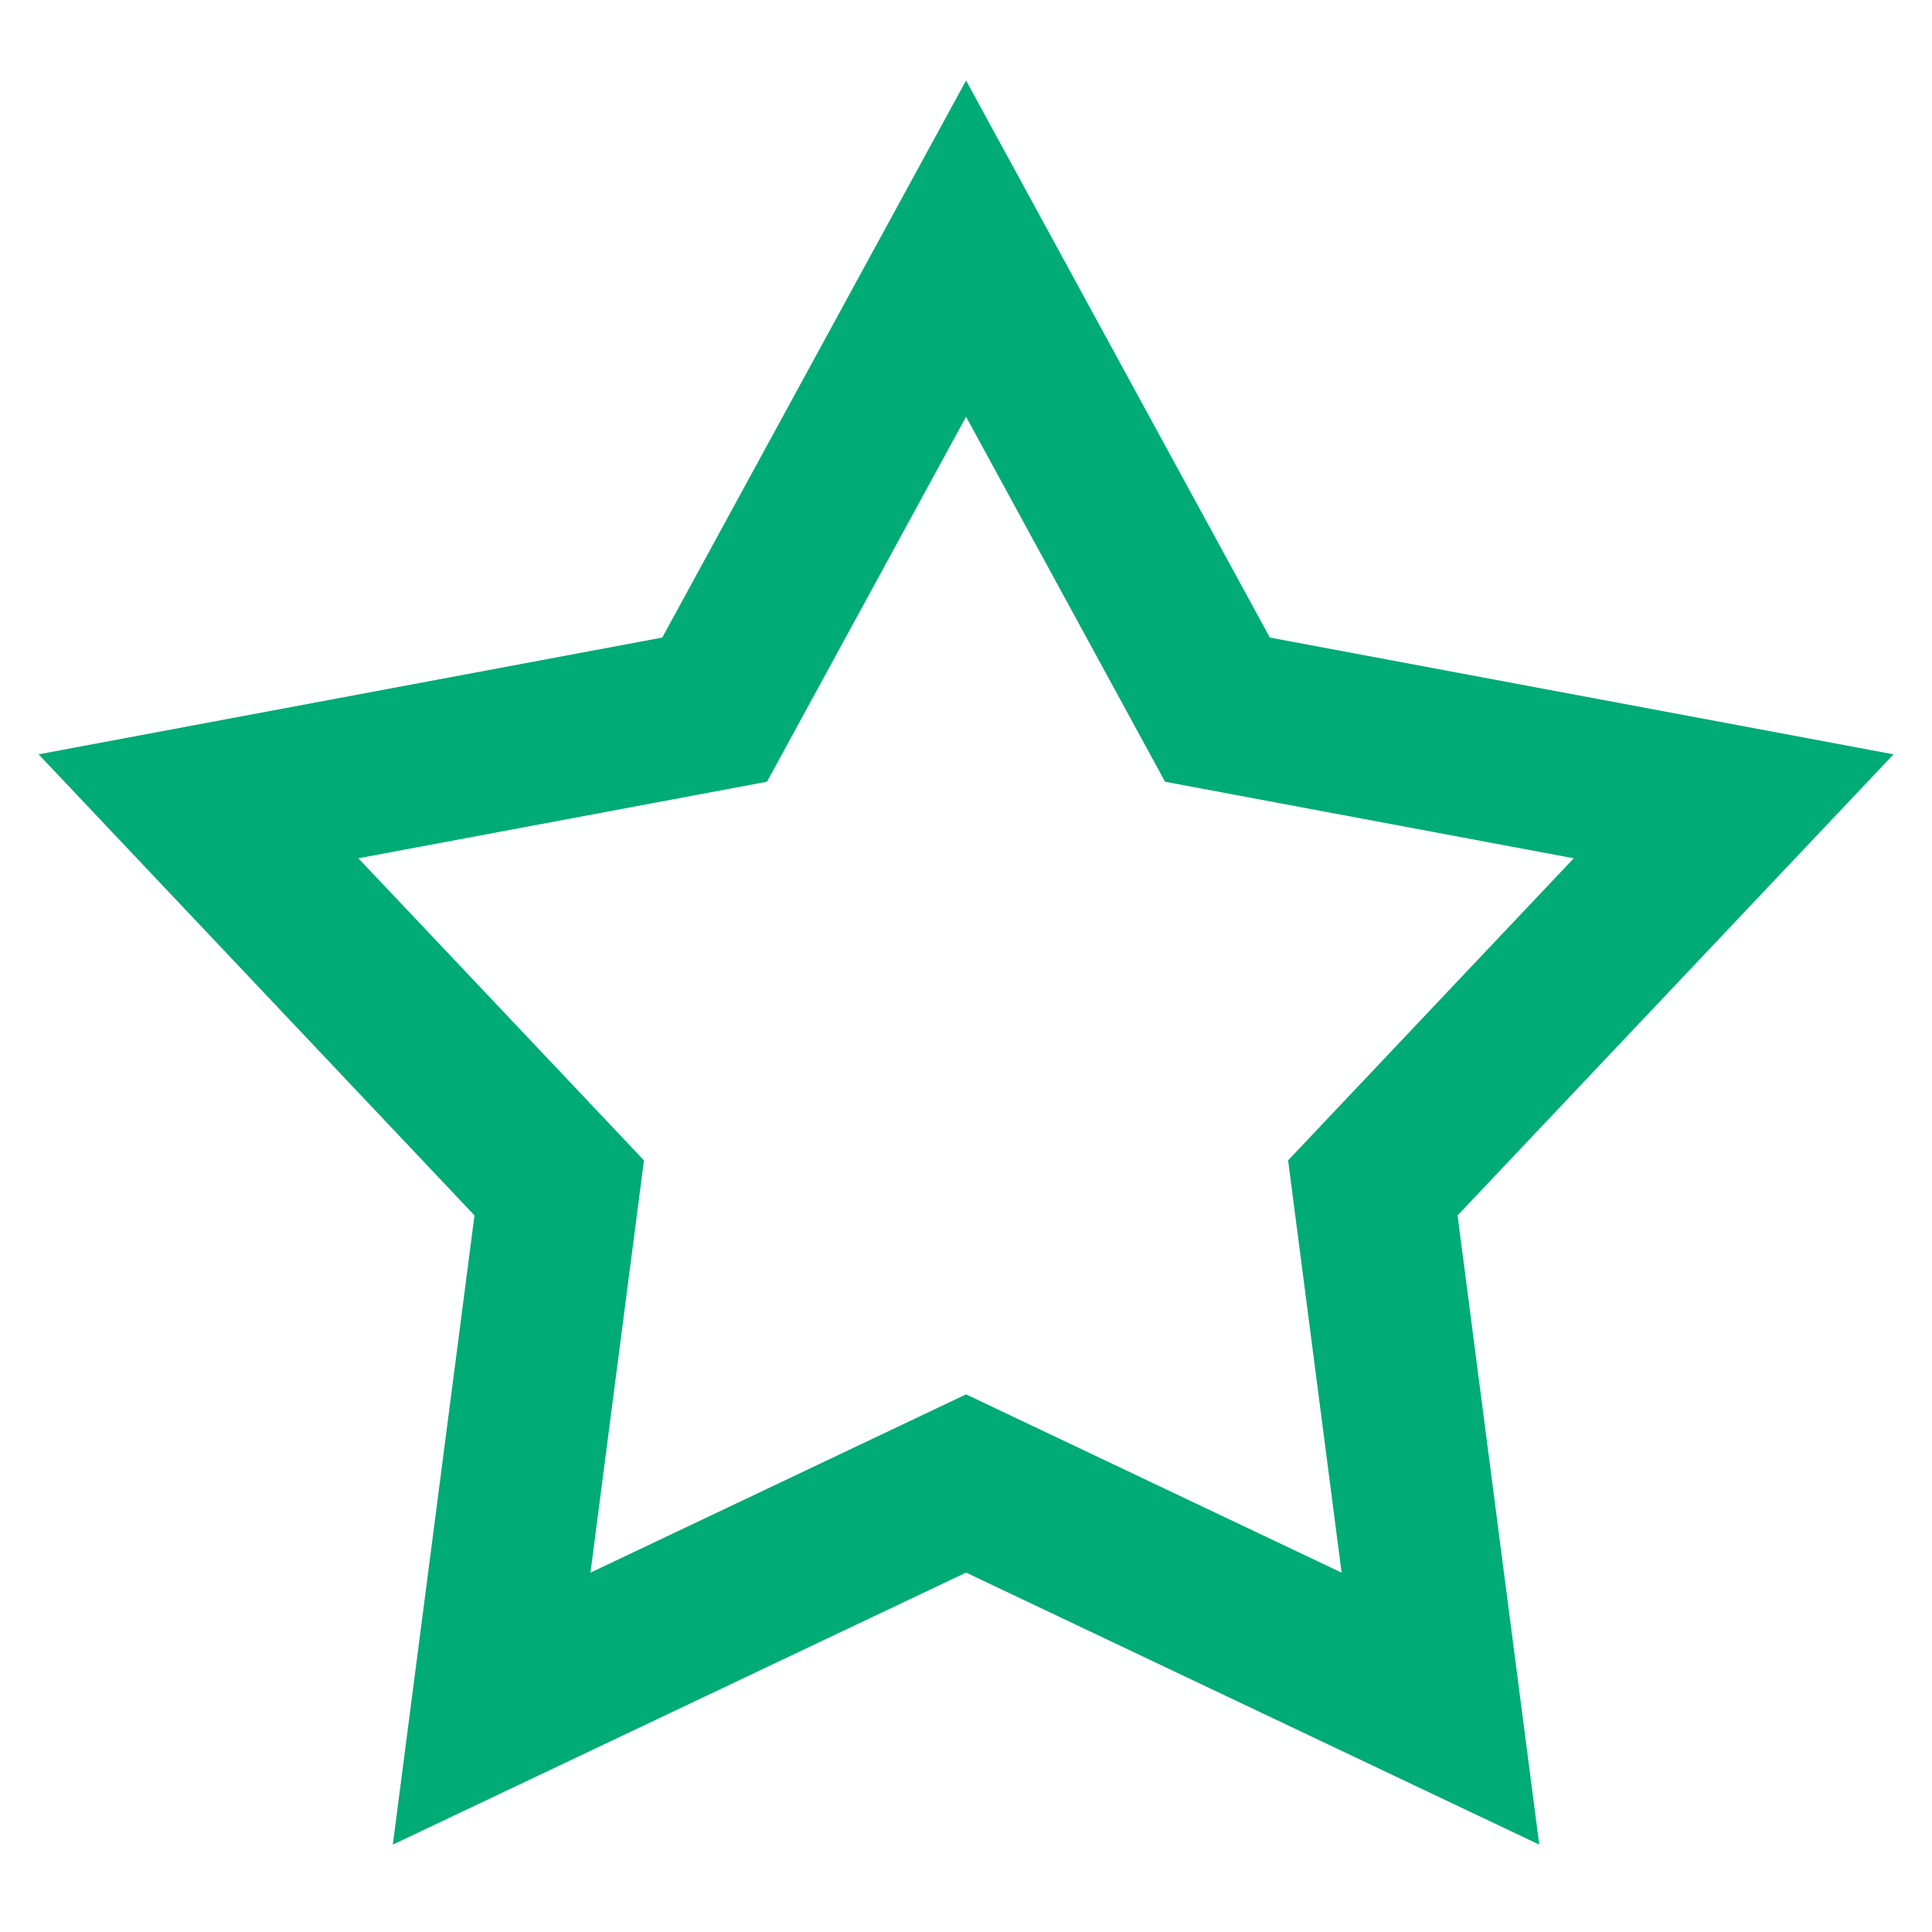 <svg width="32" height="32" viewBox="0 0 32 32" fill="none" xmlns="http://www.w3.org/2000/svg">
<g clip-path="url(#clip0_282_1072)">
<path fill-rule="evenodd" clip-rule="evenodd" d="M21.033 10.56L16.001 1.333L10.969 10.56L0.639 12.494L7.859 20.131L6.506 30.553L16.001 26.047L25.495 30.553L24.142 20.131L31.363 12.494L21.033 10.56ZM26.066 14.216L19.297 12.948L16.001 6.903L12.704 12.948L5.936 14.216L10.666 19.219L9.78 26.048L16.001 23.095L22.221 26.048L21.335 19.219L26.066 14.216Z" fill="#00AB75"/>
</g>
<defs>
<clipPath id="clip0_282_1072">
<rect width="32" height="32" fill="white"/>
</clipPath>
</defs>
</svg>
